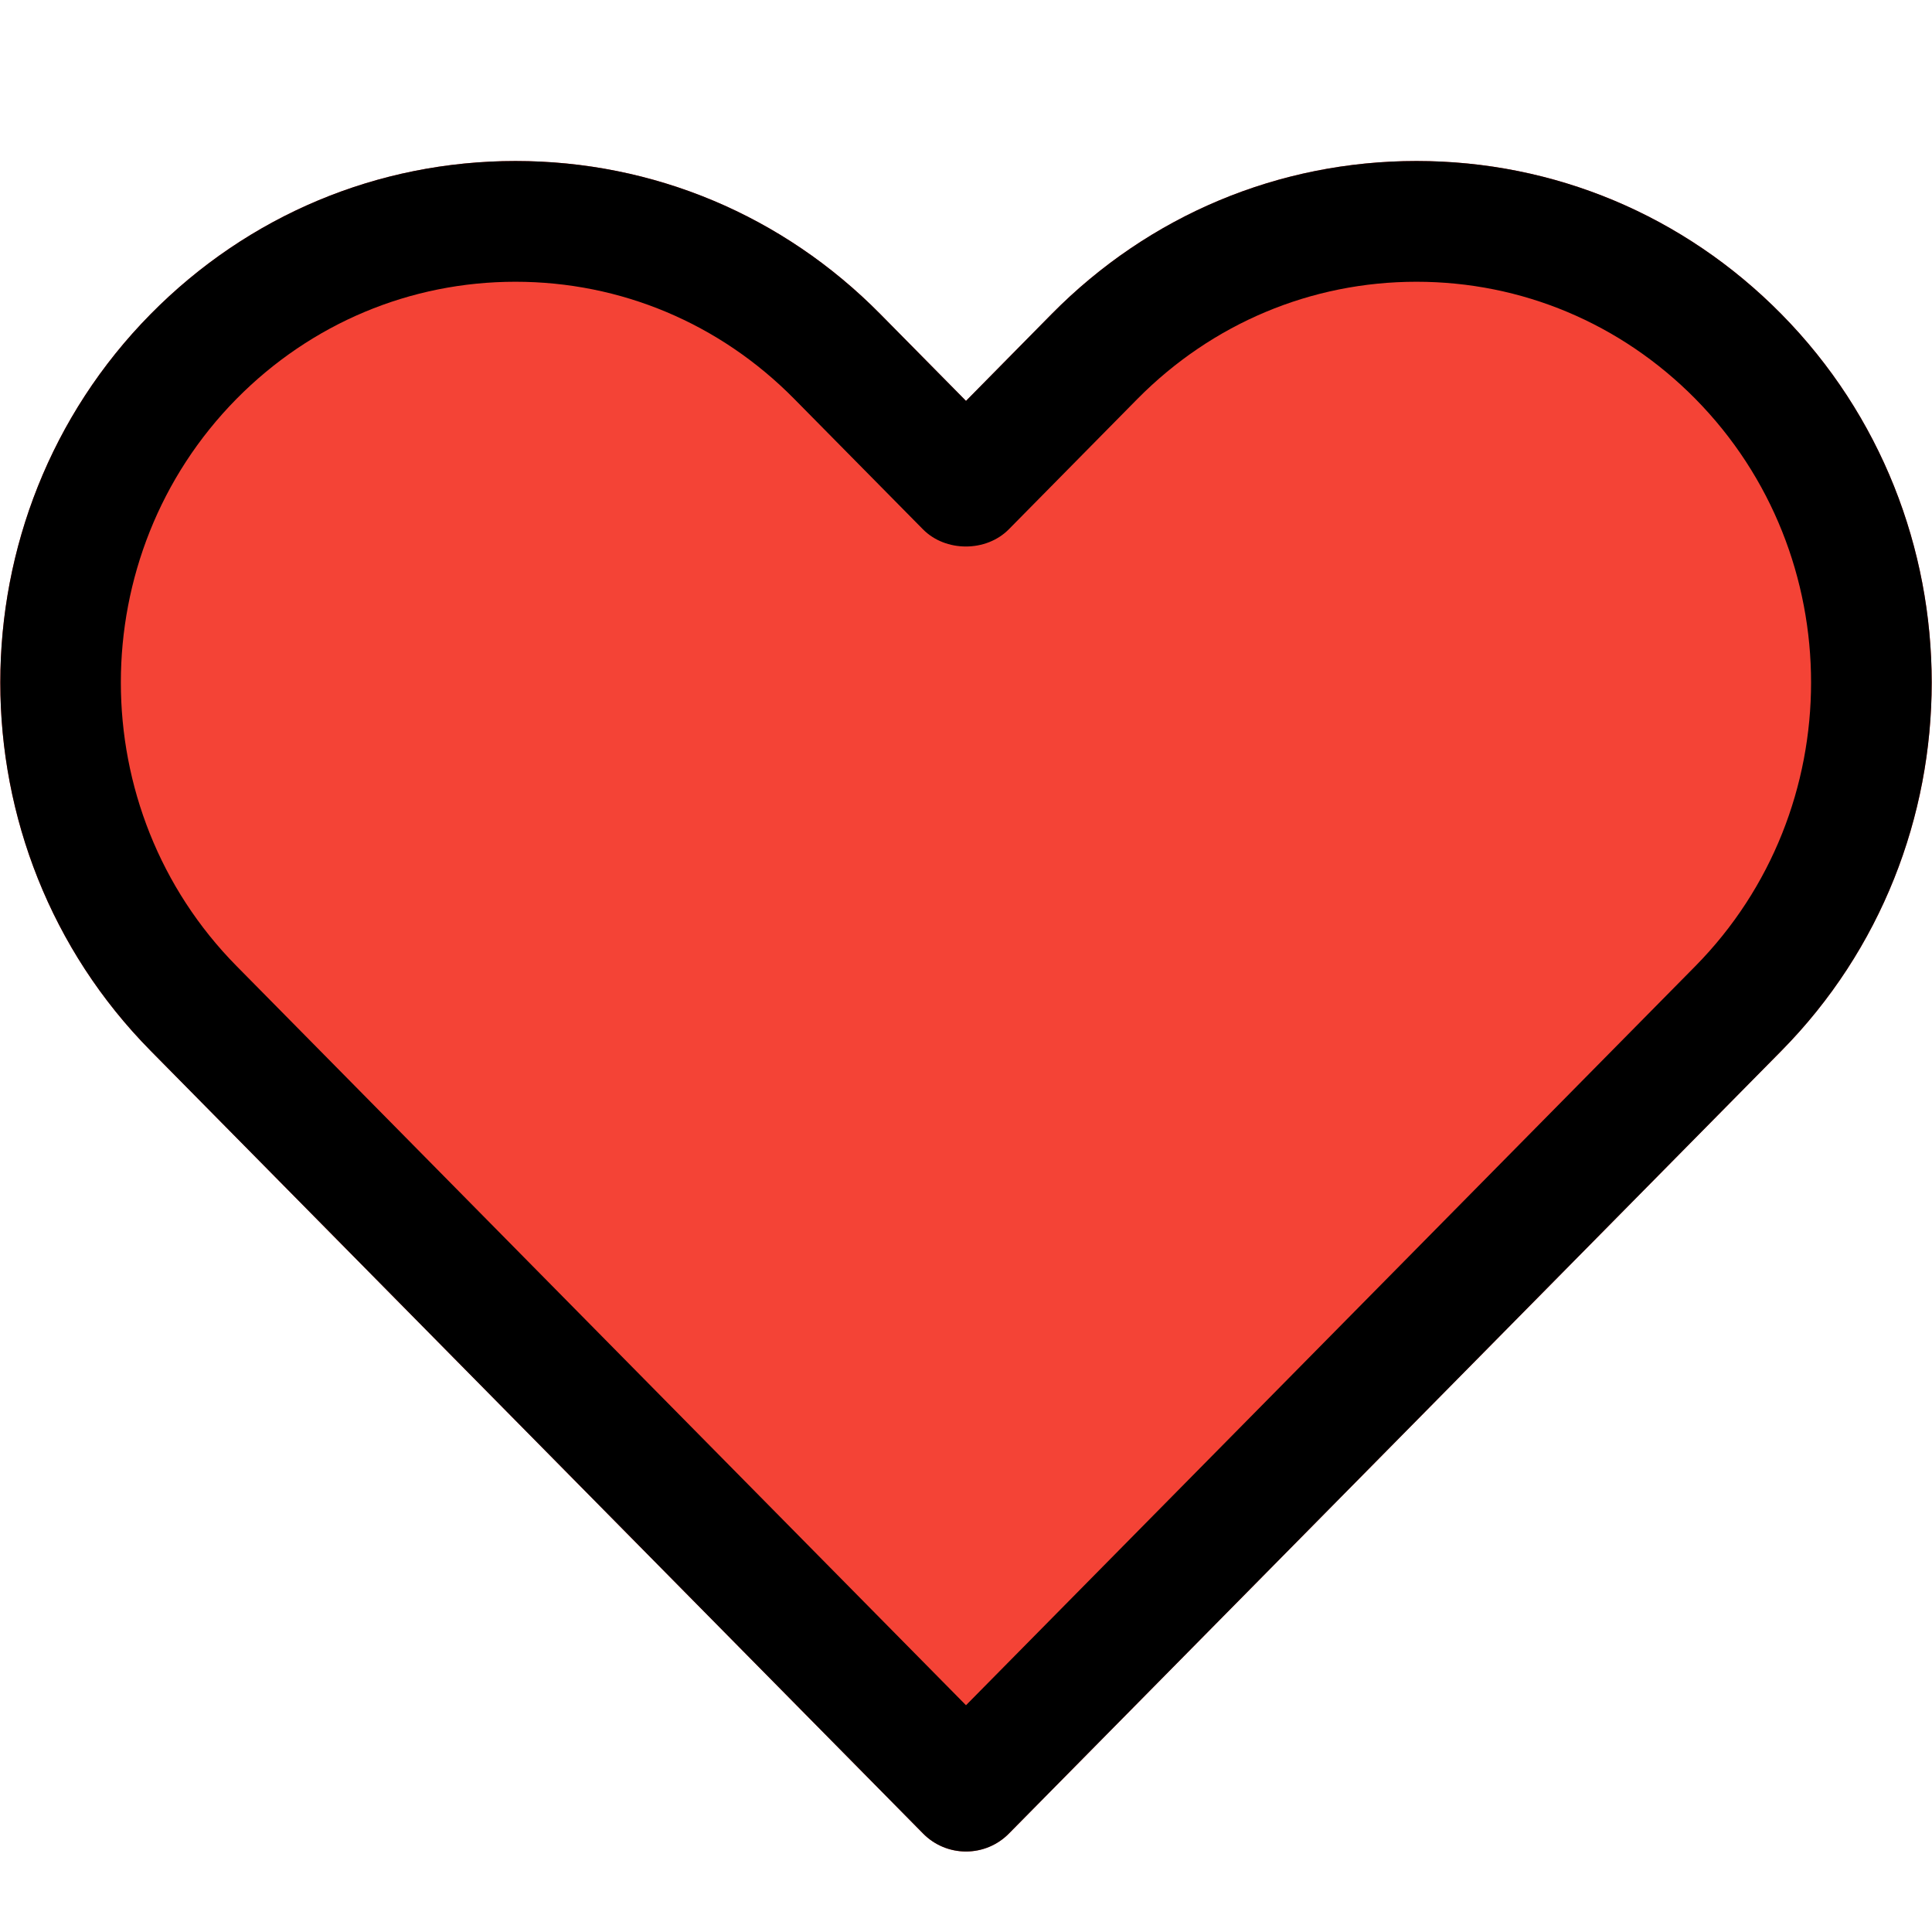 <?xml version="1.0" encoding="UTF-8"?> <svg xmlns="http://www.w3.org/2000/svg" height="512" viewBox="0 0 24 24" width="512"> <path d="m22.128 3.901c-1.21-1.226-2.819-1.901-4.532-1.901s-3.321.675-4.531 1.9l-1.065 1.08-1.065-1.079c-1.21-1.226-2.819-1.901-4.531-1.901-1.713 0-3.322.675-4.532 1.901-2.491 2.524-2.491 6.631 0 9.153l9.594 9.722c.141.144.333.224.534.224s.393-.08.534-.224l9.594-9.721c2.491-2.523 2.491-6.629 0-9.154z" fill="#f44336"></path> <path d="m11.466 22.776c.141.144.333.224.534.224s.393-.08.534-.224l9.594-9.721c2.491-2.523 2.491-6.63 0-9.154-1.21-1.226-2.819-1.901-4.532-1.901s-3.321.675-4.531 1.9l-1.065 1.08-1.065-1.079c-1.21-1.226-2.819-1.901-4.531-1.901-1.713 0-3.322.675-4.532 1.901-2.491 2.524-2.491 6.631 0 9.153zm-8.527-17.822c.926-.937 2.157-1.454 3.464-1.454 1.308 0 2.538.517 3.463 1.455l1.599 1.62c.281.285.786.285 1.067 0l1.599-1.621c.928-.937 2.158-1.454 3.465-1.454 1.308 0 2.538.517 3.464 1.454 1.917 1.943 1.917 5.104 0 7.048l-9.06 9.181-9.061-9.182c-1.917-1.942-1.917-5.104 0-7.047z"></path> </svg> 